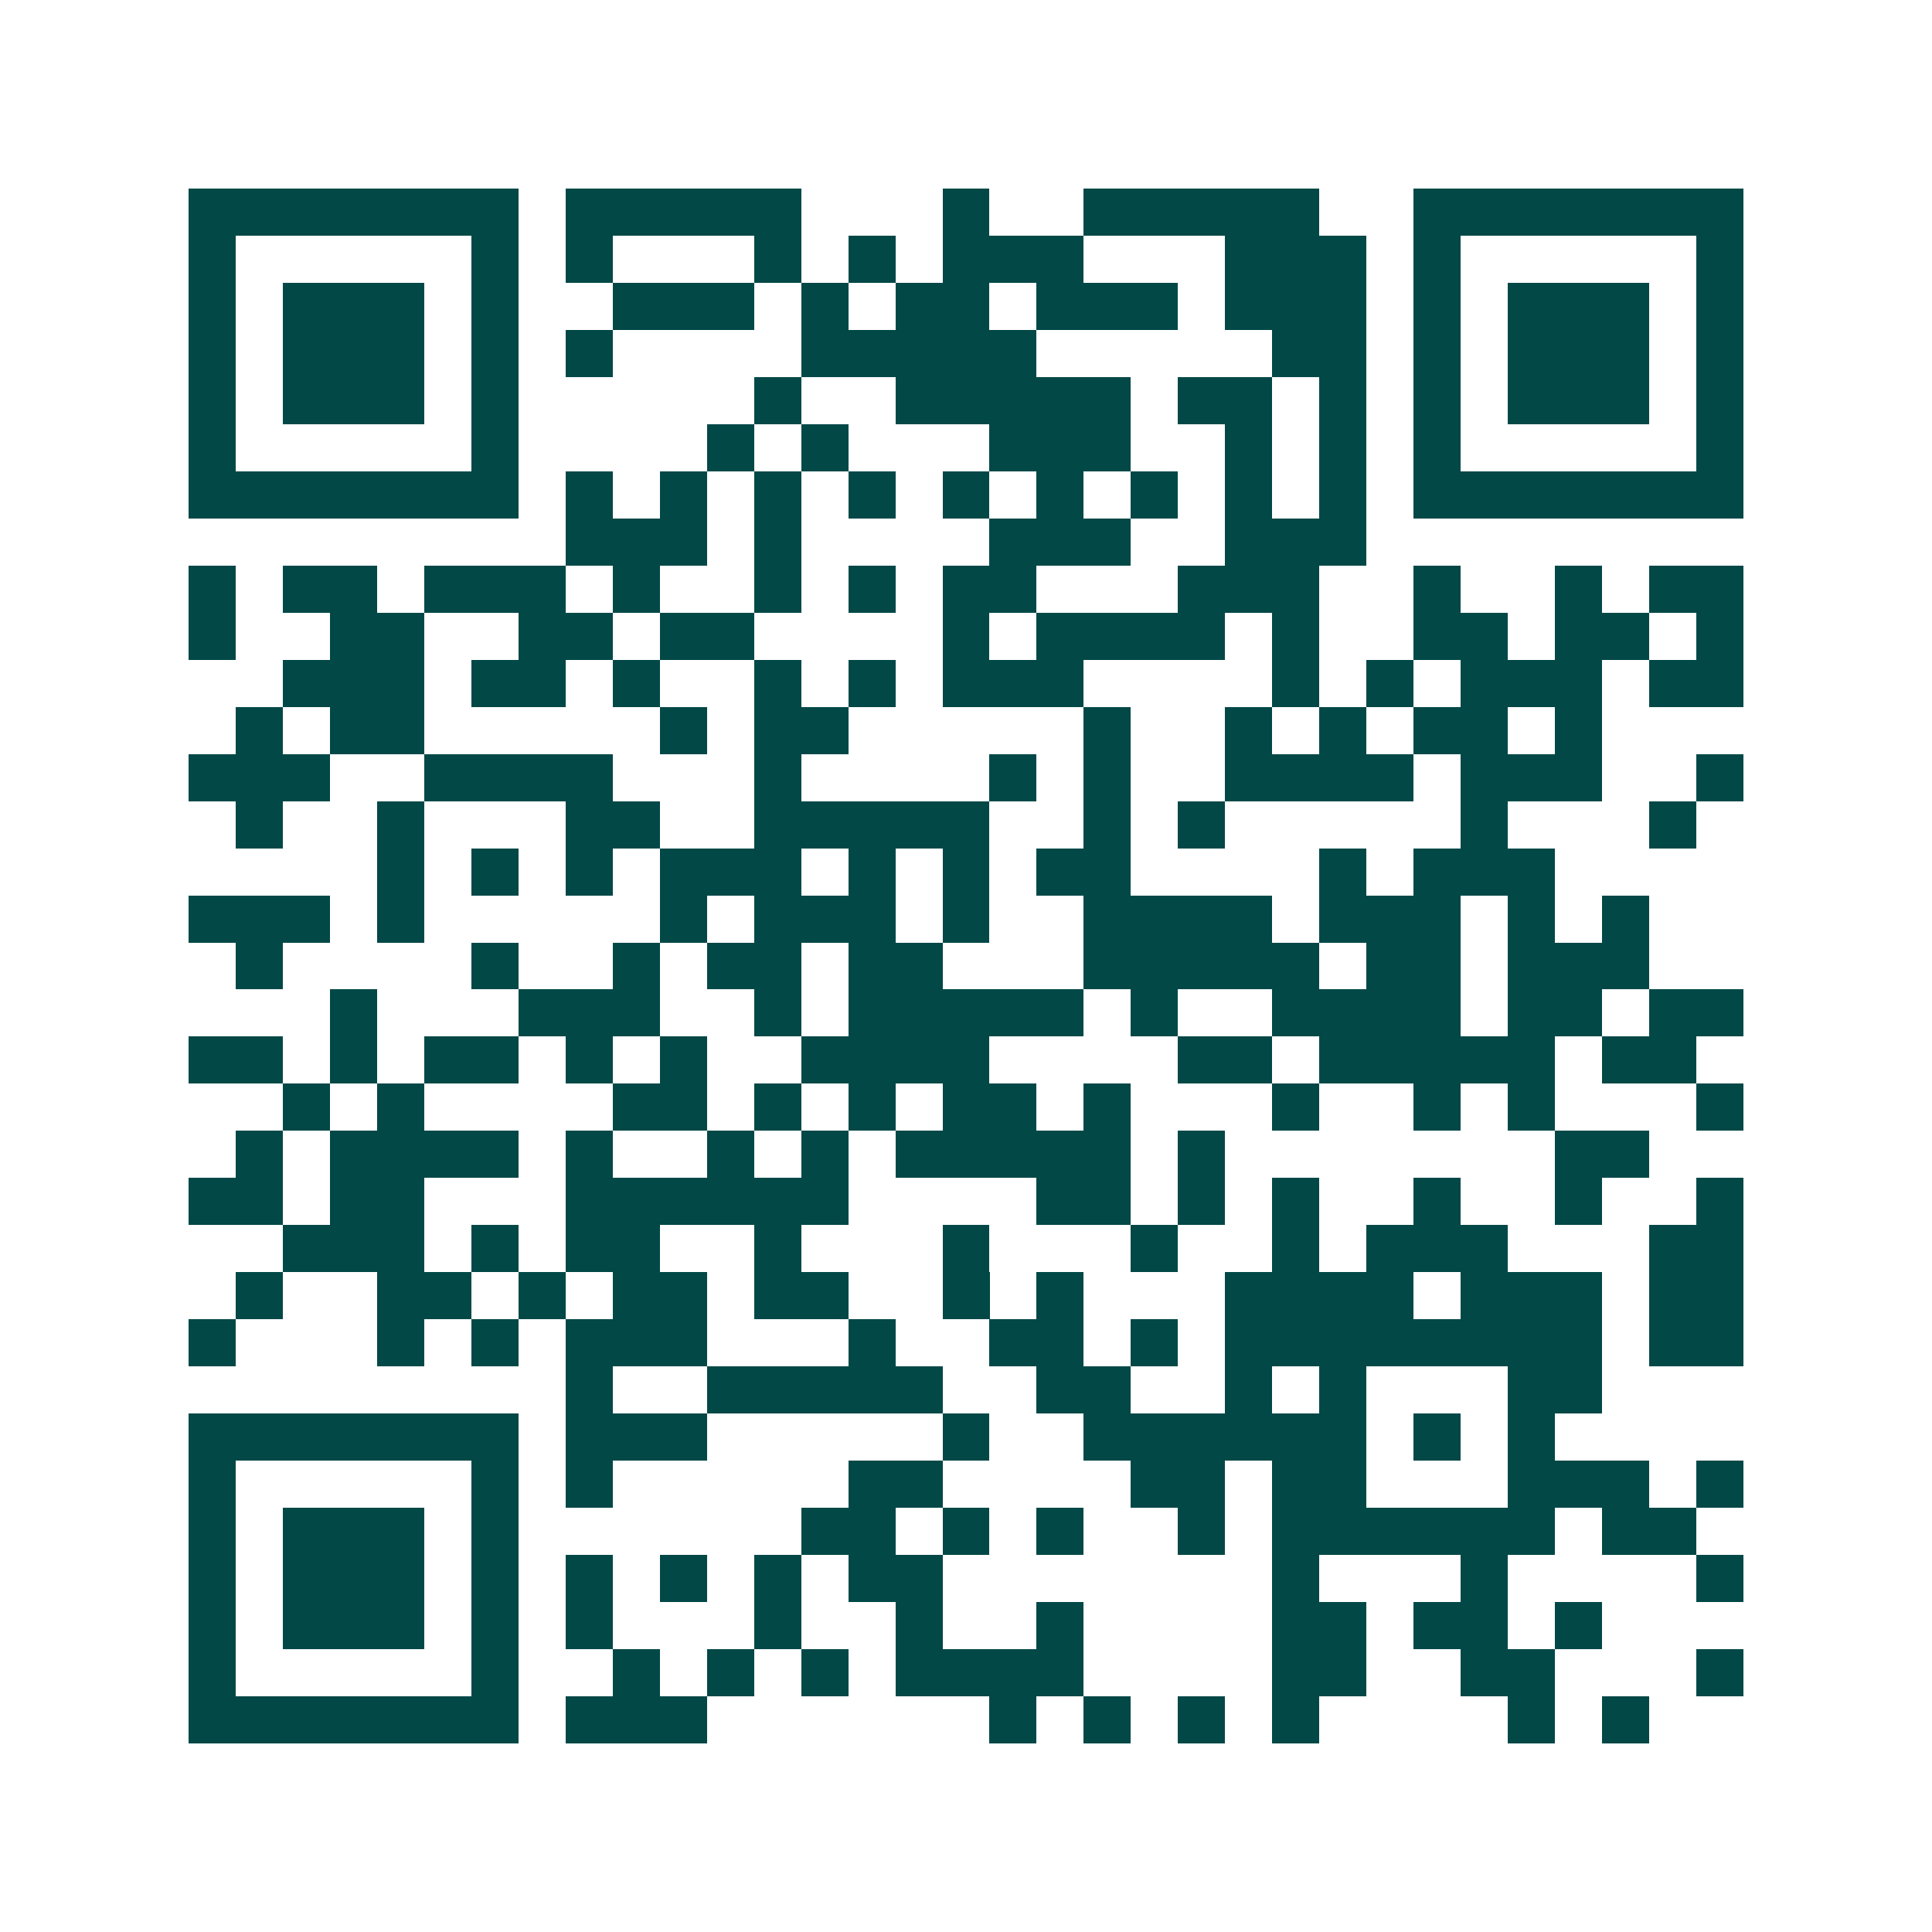 <svg xmlns="http://www.w3.org/2000/svg" width="200" height="200" viewBox="0 0 41 41" shape-rendering="crispEdges"><path fill="#ffffff" d="M0 0h41v41H0z"/><path stroke="#014847" d="M4 4.5h7m1 0h5m3 0h1m2 0h5m2 0h7M4 5.5h1m5 0h1m1 0h1m3 0h1m1 0h1m1 0h3m3 0h3m1 0h1m5 0h1M4 6.5h1m1 0h3m1 0h1m2 0h3m1 0h1m1 0h2m1 0h3m1 0h3m1 0h1m1 0h3m1 0h1M4 7.5h1m1 0h3m1 0h1m1 0h1m4 0h5m5 0h2m1 0h1m1 0h3m1 0h1M4 8.5h1m1 0h3m1 0h1m5 0h1m2 0h5m1 0h2m1 0h1m1 0h1m1 0h3m1 0h1M4 9.5h1m5 0h1m4 0h1m1 0h1m3 0h3m2 0h1m1 0h1m1 0h1m5 0h1M4 10.5h7m1 0h1m1 0h1m1 0h1m1 0h1m1 0h1m1 0h1m1 0h1m1 0h1m1 0h1m1 0h7M12 11.5h3m1 0h1m4 0h3m2 0h3M4 12.5h1m1 0h2m1 0h3m1 0h1m2 0h1m1 0h1m1 0h2m3 0h3m2 0h1m2 0h1m1 0h2M4 13.5h1m2 0h2m2 0h2m1 0h2m4 0h1m1 0h4m1 0h1m2 0h2m1 0h2m1 0h1M6 14.5h3m1 0h2m1 0h1m2 0h1m1 0h1m1 0h3m4 0h1m1 0h1m1 0h3m1 0h2M5 15.5h1m1 0h2m5 0h1m1 0h2m5 0h1m2 0h1m1 0h1m1 0h2m1 0h1M4 16.5h3m2 0h4m3 0h1m4 0h1m1 0h1m2 0h4m1 0h3m2 0h1M5 17.5h1m2 0h1m3 0h2m2 0h5m2 0h1m1 0h1m5 0h1m3 0h1M8 18.5h1m1 0h1m1 0h1m1 0h3m1 0h1m1 0h1m1 0h2m4 0h1m1 0h3M4 19.5h3m1 0h1m5 0h1m1 0h3m1 0h1m2 0h4m1 0h3m1 0h1m1 0h1M5 20.5h1m4 0h1m2 0h1m1 0h2m1 0h2m3 0h5m1 0h2m1 0h3M7 21.5h1m3 0h3m2 0h1m1 0h5m1 0h1m2 0h4m1 0h2m1 0h2M4 22.5h2m1 0h1m1 0h2m1 0h1m1 0h1m2 0h4m4 0h2m1 0h5m1 0h2M6 23.5h1m1 0h1m4 0h2m1 0h1m1 0h1m1 0h2m1 0h1m3 0h1m2 0h1m1 0h1m3 0h1M5 24.5h1m1 0h4m1 0h1m2 0h1m1 0h1m1 0h5m1 0h1m7 0h2M4 25.5h2m1 0h2m3 0h6m4 0h2m1 0h1m1 0h1m2 0h1m2 0h1m2 0h1M6 26.5h3m1 0h1m1 0h2m2 0h1m3 0h1m3 0h1m2 0h1m1 0h3m3 0h2M5 27.5h1m2 0h2m1 0h1m1 0h2m1 0h2m2 0h1m1 0h1m3 0h4m1 0h3m1 0h2M4 28.5h1m3 0h1m1 0h1m1 0h3m3 0h1m2 0h2m1 0h1m1 0h8m1 0h2M12 29.5h1m2 0h5m2 0h2m2 0h1m1 0h1m3 0h2M4 30.5h7m1 0h3m5 0h1m2 0h6m1 0h1m1 0h1M4 31.5h1m5 0h1m1 0h1m5 0h2m4 0h2m1 0h2m3 0h3m1 0h1M4 32.5h1m1 0h3m1 0h1m6 0h2m1 0h1m1 0h1m2 0h1m1 0h6m1 0h2M4 33.5h1m1 0h3m1 0h1m1 0h1m1 0h1m1 0h1m1 0h2m7 0h1m3 0h1m4 0h1M4 34.5h1m1 0h3m1 0h1m1 0h1m3 0h1m2 0h1m2 0h1m4 0h2m1 0h2m1 0h1M4 35.5h1m5 0h1m2 0h1m1 0h1m1 0h1m1 0h4m4 0h2m2 0h2m3 0h1M4 36.5h7m1 0h3m6 0h1m1 0h1m1 0h1m1 0h1m4 0h1m1 0h1"/></svg>
